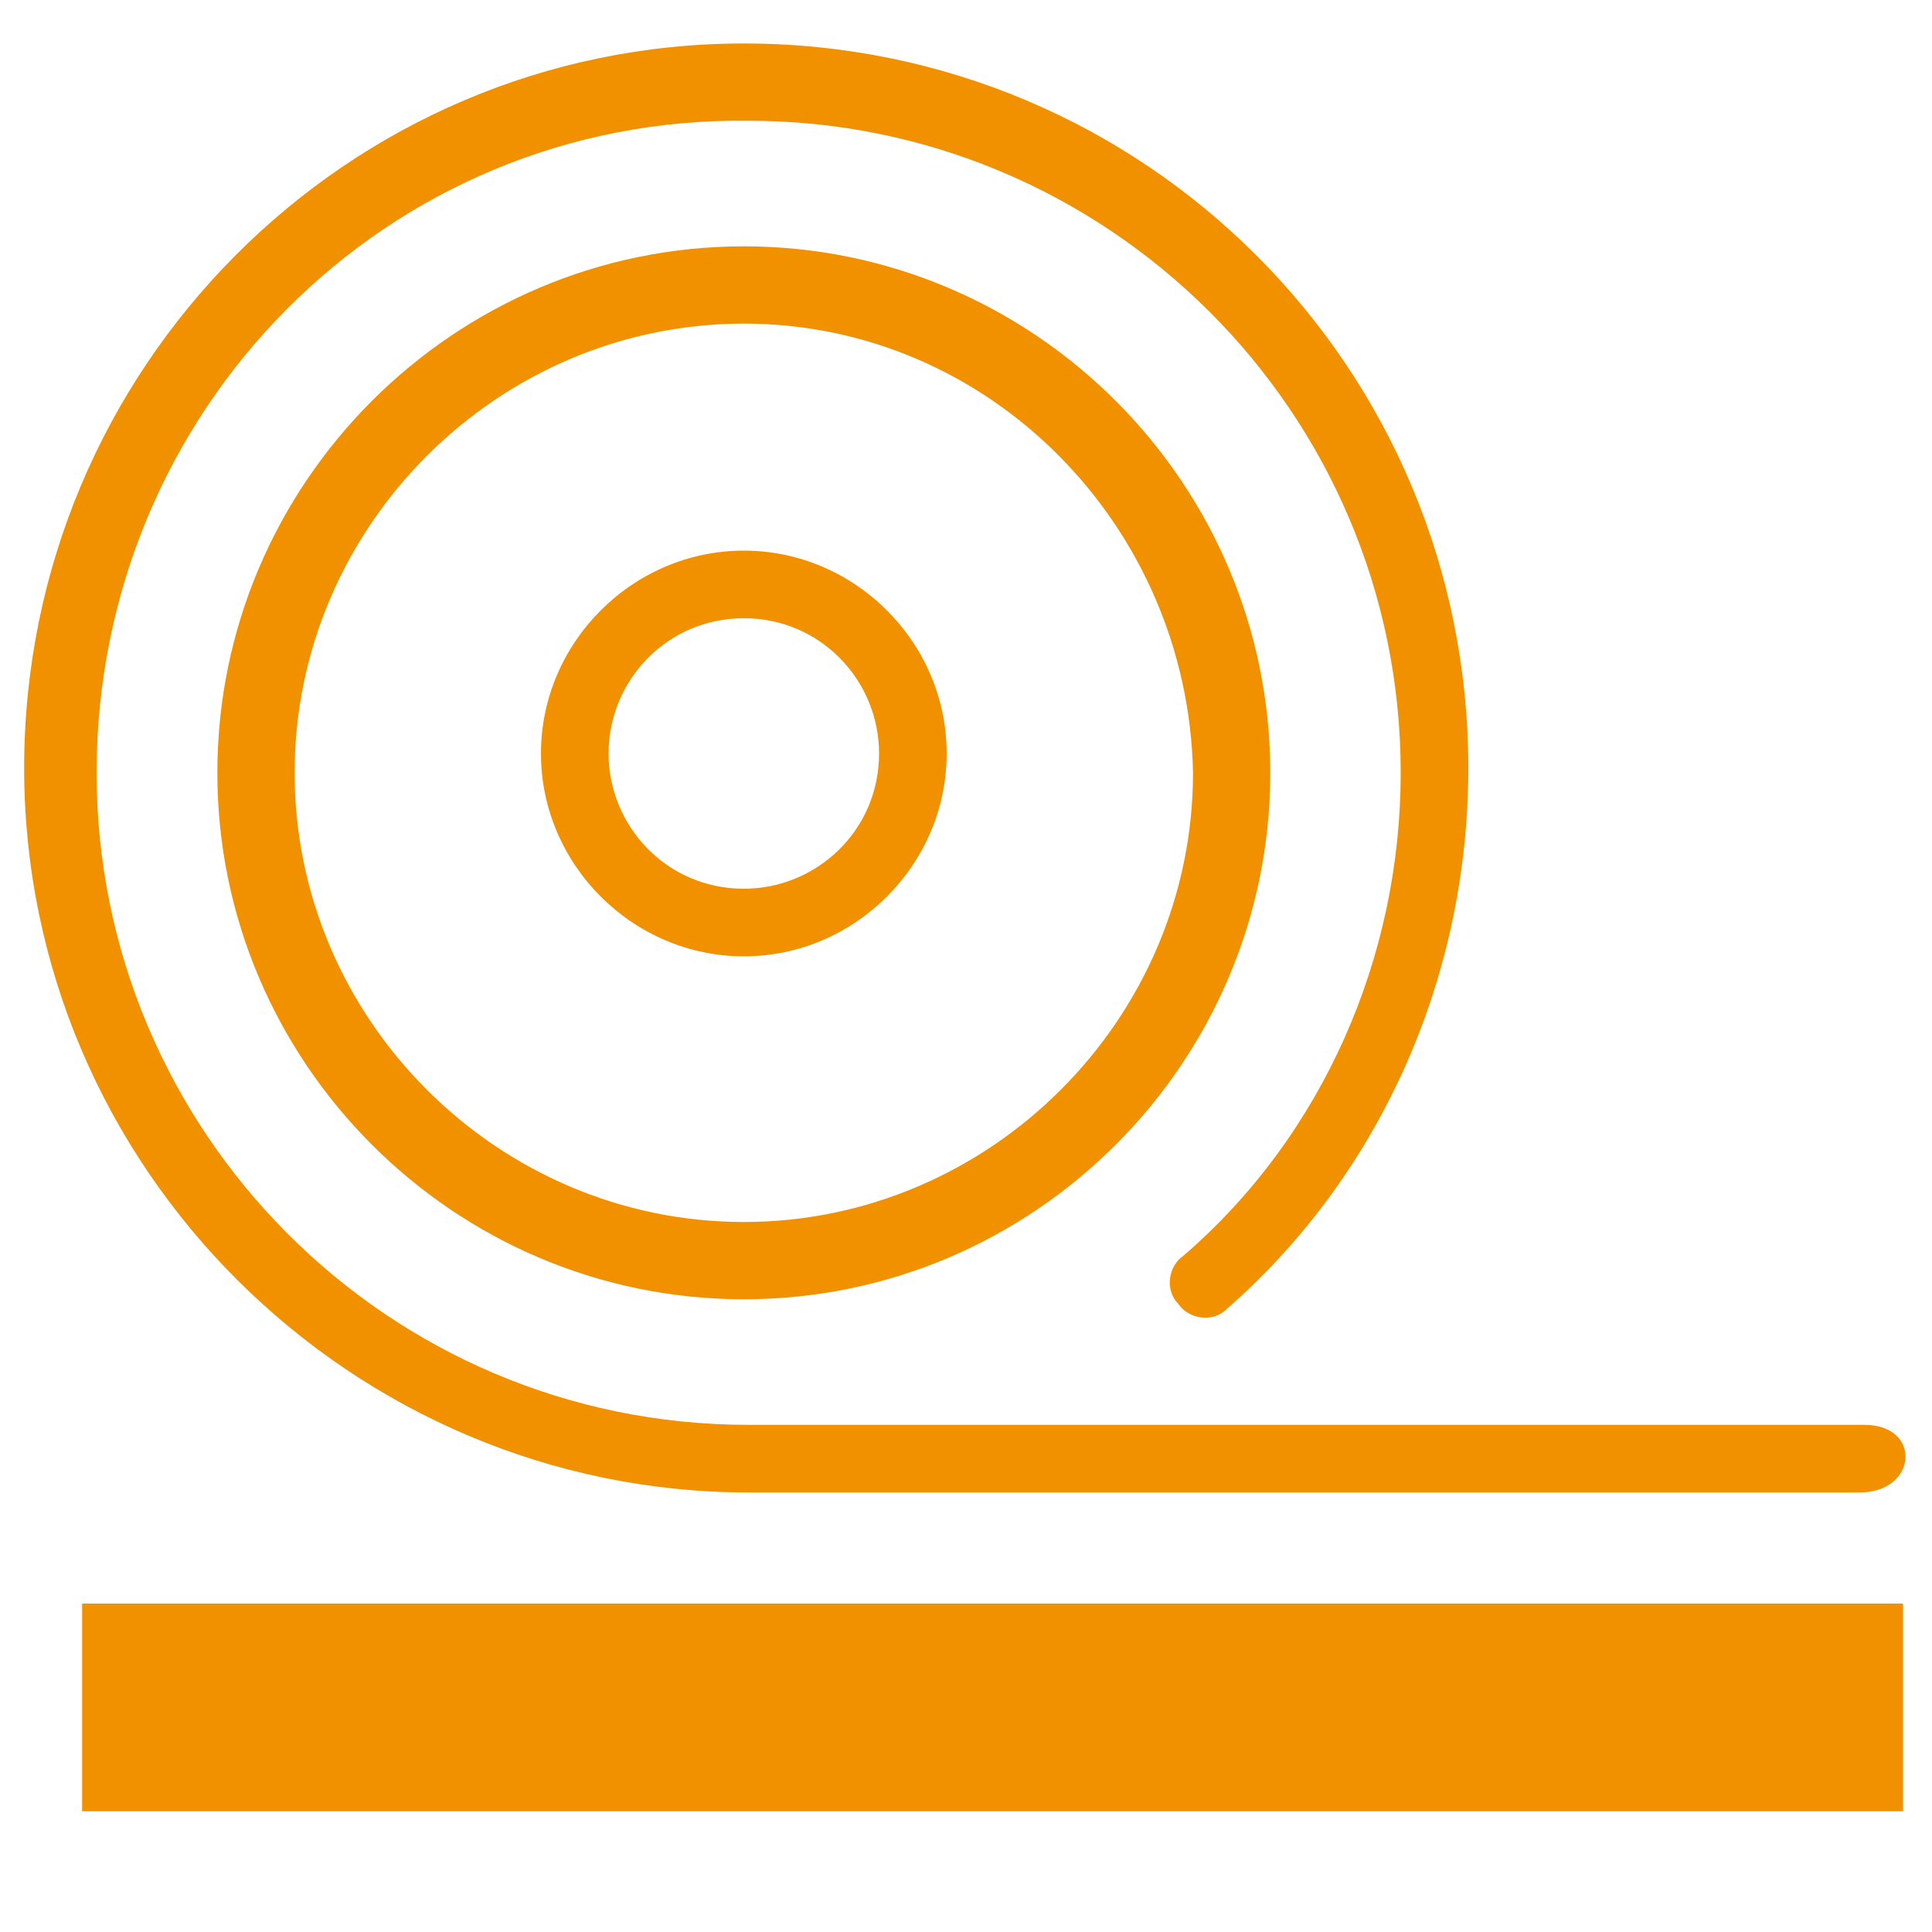 <?xml version="1.0" encoding="utf-8"?>
<!-- Generator: Adobe Illustrator 22.1.0, SVG Export Plug-In . SVG Version: 6.00 Build 0)  -->
<svg version="1.1" id="Capa_1" xmlns="http://www.w3.org/2000/svg" xmlns:xlink="http://www.w3.org/1999/xlink" x="0px" y="0px"
	 viewBox="0 0 40 40" style="enable-background:new 0 0 40 40;" xml:space="preserve">
<g>
	<g>
		<g>
			<path style="fill:#F29100;" d="M38.5,30.9l-23,0c-8.2,0-15-6.7-15-15c0-8.3,6.7-15,14.9-15c8.3,0,15,6.7,15,15
				c0,4.3-1.8,8.4-5,11.2c-0.3,0.3-0.8,0.2-1-0.1c-0.3-0.3-0.2-0.8,0.1-1C27.4,23.5,29,19.8,29,16c0-7.5-6.1-13.5-13.5-13.5
				C8,2.4,2,8.5,2,16C2,23.4,8,29.5,15.5,29.5h23.1C39.8,29.5,39.7,30.9,38.5,30.9z"/>
			<path style="fill:#F29100;" d="M19.6,15.6c0,2.3-1.9,4.2-4.2,4.2c-2.3,0-4.2-1.9-4.2-4.2c0-2.3,1.9-4.2,4.2-4.2
				C17.7,11.4,19.6,13.3,19.6,15.6z M12.6,15.6c0,1.5,1.2,2.8,2.8,2.8c1.5,0,2.8-1.2,2.8-2.8c0-1.5-1.2-2.8-2.8-2.8
				C13.8,12.8,12.6,14.1,12.6,15.6z"/>
		</g>
	</g>
	<rect x="1.7" y="33.2" style="fill:#F29100;" width="37.7" height="4.3"/>
	<path style="fill:#F29100;" d="M15.4,26.9C9.4,26.9,4.5,22,4.5,16c0-6,4.9-10.9,10.9-10.9c6,0,10.9,4.9,10.9,10.9
		C26.3,22,21.4,26.9,15.4,26.9z M15.4,6.7c-5.1,0-9.3,4.2-9.3,9.3c0,5.1,4.2,9.3,9.3,9.3c5.1,0,9.3-4.2,9.3-9.3
		C24.6,10.9,20.5,6.7,15.4,6.7z"/>
</g>
</svg>
